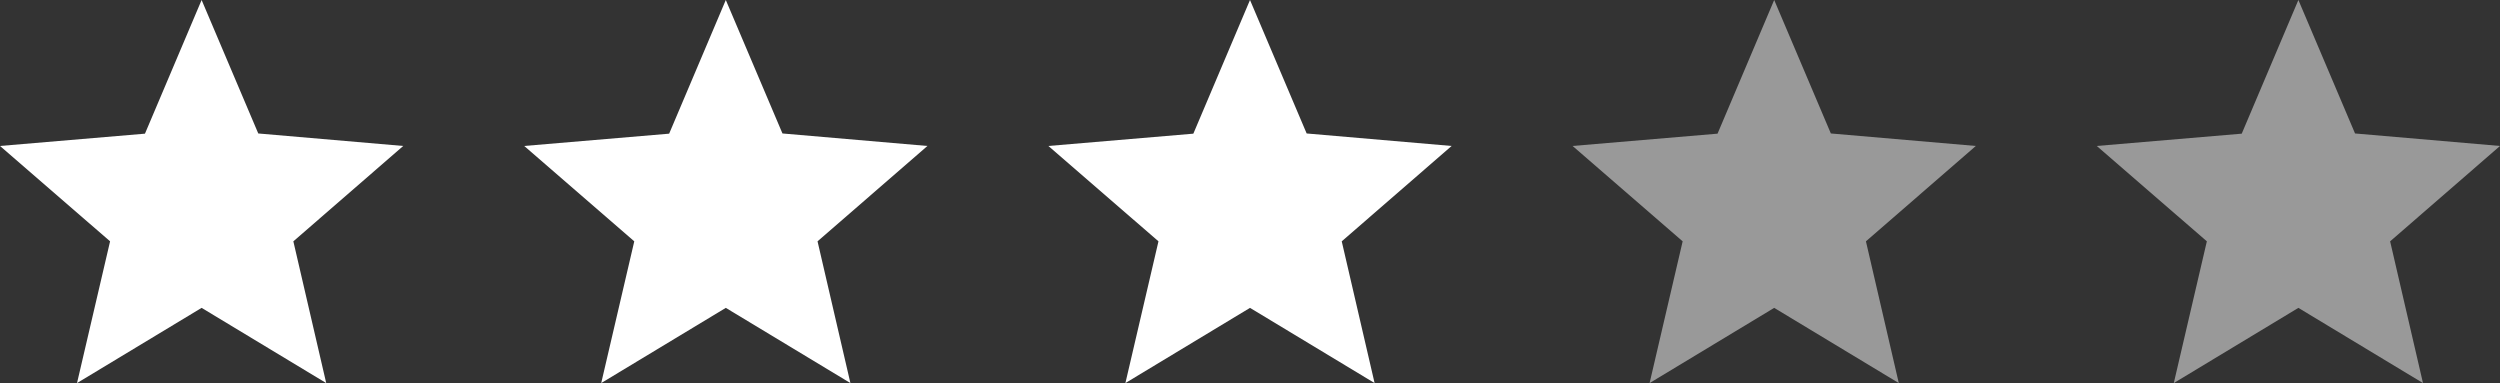<svg width="124" height="19" viewBox="0 0 124 19" fill="none" xmlns="http://www.w3.org/2000/svg">
<rect x="0" y="0" width="124" height="19" fill="#333333" stroke="none"/>
<path d="M20 7.24L12.81 6.62L10 0L7.19 6.63L0 7.24L5.46 11.97L3.82 19L10 15.27L16.18 19L14.55 11.97L20 7.24Z" fill="white"/>
<path d="M46 7.24L38.81 6.62L36 0L33.19 6.63L26 7.24L31.46 11.97L29.82 19L36 15.27L42.18 19L40.55 11.97L46 7.24Z" fill="white"/>
<path d="M72 7.24L64.81 6.62L62 0L59.19 6.63L52 7.24L57.46 11.97L55.82 19L62 15.27L68.18 19L66.55 11.97L72 7.24Z" fill="white"/>
<path d="M98 7.24L90.81 6.62L88 0L85.19 6.63L78 7.24L83.46 11.97L81.82 19L88 15.27L94.18 19L92.55 11.97L98 7.24Z" fill="white" fill-opacity="0.5"/>
<path d="M124 7.24L116.81 6.62L114 0L111.19 6.63L104 7.24L109.46 11.97L107.82 19L114 15.27L120.18 19L118.55 11.97L124 7.24Z" fill="white" fill-opacity="0.5"/>
</svg>
